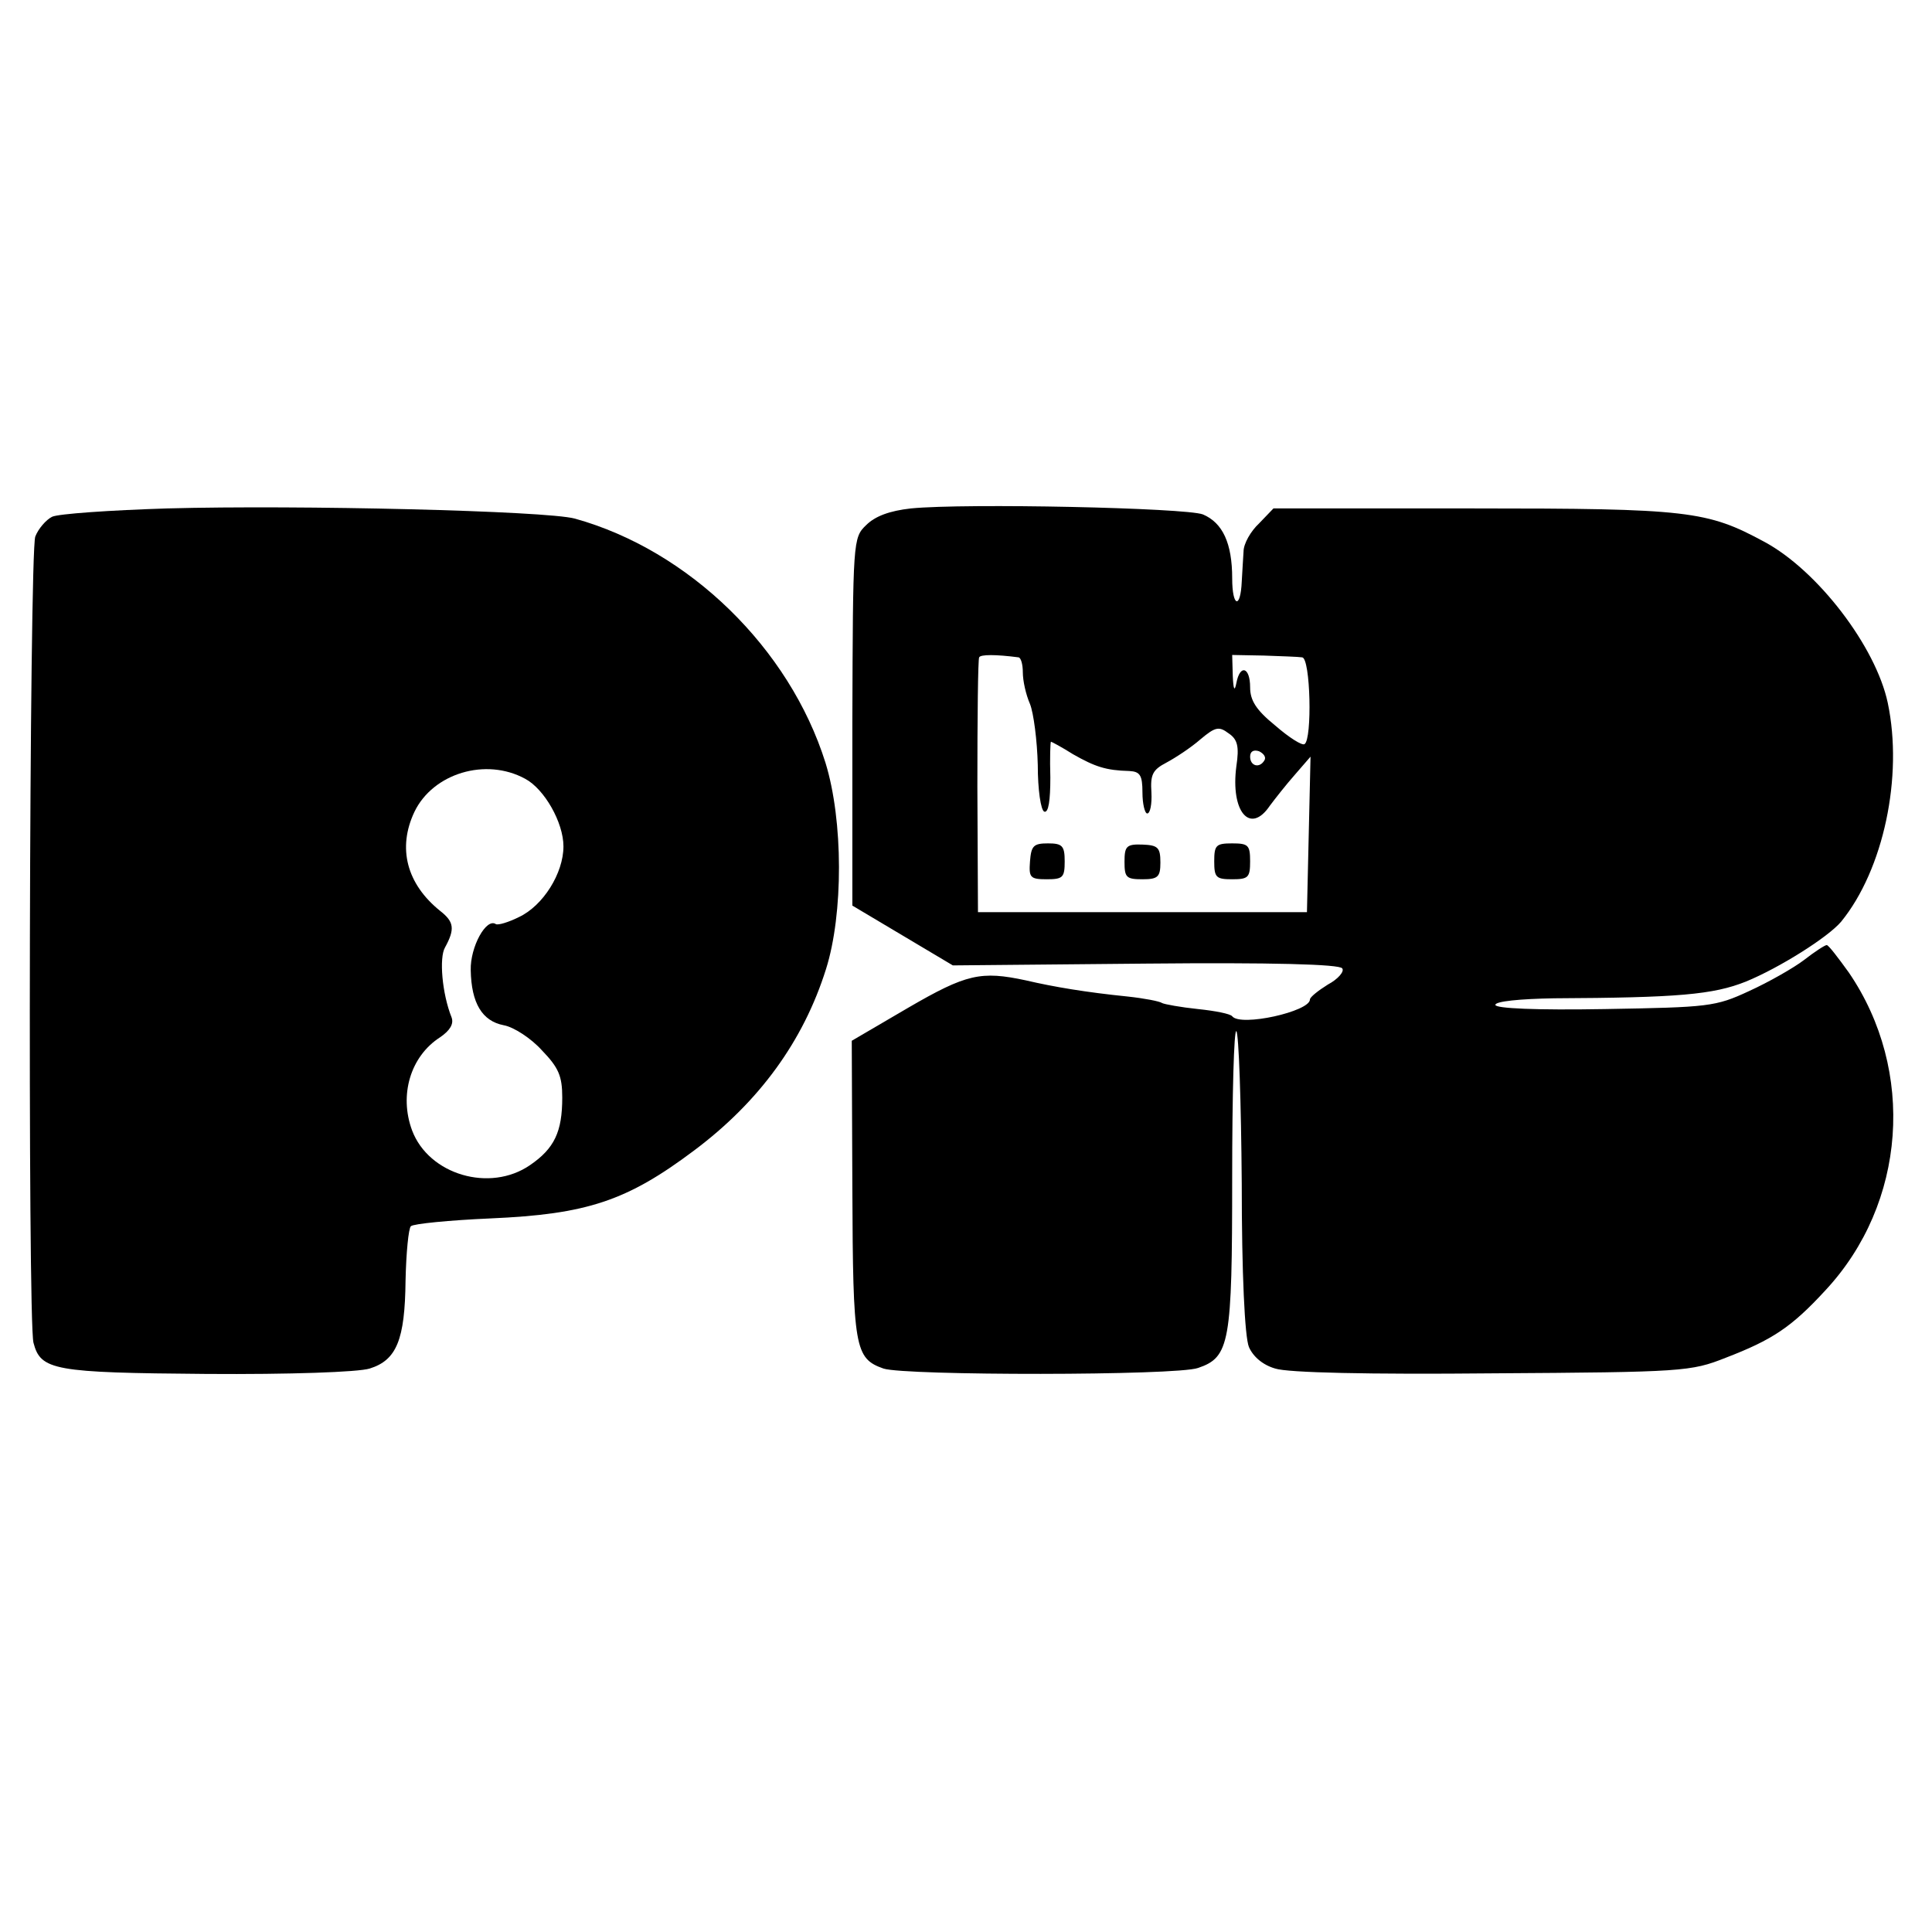 <?xml version="1.0" standalone="no"?>
<!DOCTYPE svg PUBLIC "-//W3C//DTD SVG 20010904//EN"
 "http://www.w3.org/TR/2001/REC-SVG-20010904/DTD/svg10.dtd">
<svg version="1.0" xmlns="http://www.w3.org/2000/svg"
 width="323pt" height="323pt" viewBox="0 0 323 323"
 preserveAspectRatio="xMidYMid meet">
<g transform="translate(0,323) scale(0.1,-0.1)"
fill="#000000" stroke="none">
<path d="M280 2380 c-96 -3 -183 -9 -193 -14 -10 -5 -23 -20 -28 -33 -10 -26
-13 -1313 -3 -1348 12 -46 34 -50 289 -52 139 -1 254 3 273 9 45 14 59 48 60
147 1 46 5 88 9 91 4 4 64 10 133 13 161 7 228 29 341 114 108 81 182 182 220
303 29 92 29 248 -1 345 -60 191 -228 355 -419 408 -48 13 -462 23 -681 17z
m598 -452 c32 -17 64 -73 64 -113 0 -45 -34 -99 -74 -118 -18 -9 -35 -14 -39
-12 -16 11 -43 -38 -42 -77 1 -55 19 -85 55 -92 17 -3 46 -22 64 -42 28 -29
34 -43 34 -79 0 -57 -13 -85 -54 -113 -67 -46 -169 -16 -197 58 -22 59 -3 124
47 156 16 11 23 22 19 33 -16 40 -21 100 -11 117 17 31 15 43 -8 61 -56 45
-72 105 -43 166 31 64 119 91 185 55z"/>
<path d="M1523 2380 c-36 -4 -60 -13 -75 -28 -22 -21 -22 -26 -23 -329 l0
-307 84 -50 84 -50 322 3 c211 2 325 -1 329 -8 4 -5 -7 -18 -24 -27 -16 -10
-30 -21 -30 -25 0 -20 -116 -46 -130 -28 -3 4 -28 9 -57 12 -29 3 -56 8 -60
10 -4 3 -30 8 -58 11 -69 7 -123 16 -170 27 -75 16 -99 11 -197 -46 l-94 -55
1 -247 c1 -267 4 -284 52 -301 36 -12 490 -12 526 1 53 18 57 42 57 318 0 139
3 249 7 245 4 -4 8 -118 9 -254 0 -151 5 -257 12 -274 7 -16 23 -30 44 -36 21
-7 157 -10 363 -8 319 2 332 3 390 26 78 30 110 51 167 113 135 145 151 367
39 531 -18 25 -34 46 -37 46 -3 0 -20 -11 -38 -25 -17 -13 -59 -37 -92 -52
-56 -26 -67 -27 -241 -30 -115 -2 -183 1 -183 7 0 6 41 10 98 11 207 1 266 6
321 28 56 23 137 74 159 100 71 87 104 243 78 366 -20 94 -117 221 -206 269
-96 52 -127 56 -488 56 l-333 0 -24 -25 c-14 -13 -26 -34 -26 -47 -1 -13 -2
-35 -3 -50 -2 -47 -16 -43 -16 5 0 59 -16 93 -49 107 -29 11 -396 19 -488 10z
m180 -249 c4 -1 7 -12 7 -25 0 -14 5 -37 12 -53 6 -15 12 -61 13 -102 0 -41 5
-76 11 -78 7 -2 10 19 10 57 -1 33 0 60 1 60 1 0 18 -9 37 -21 37 -21 55 -27
94 -28 18 -1 22 -7 22 -36 0 -19 4 -35 8 -35 5 0 8 16 7 35 -2 30 2 38 25 50
15 8 41 25 57 39 25 21 31 22 47 10 15 -10 18 -22 13 -55 -10 -76 23 -115 56
-66 9 12 27 35 42 52 l26 30 -3 -130 -3 -130 -275 0 -275 0 -1 210 c0 116 1
213 3 216 2 5 28 5 66 0z m474 0 c14 -1 17 -137 4 -145 -4 -3 -26 11 -49 31
-32 26 -42 42 -42 64 0 34 -17 39 -23 7 -3 -15 -5 -11 -6 12 l-1 35 53 -1 c28
-1 58 -2 64 -3z m-63 -172 c-8 -14 -24 -10 -24 6 0 9 6 12 15 9 8 -4 12 -10 9
-15z"/>
<path d="M1722 1790 c-2 -27 0 -30 28 -30 27 0 30 3 30 30 0 26 -4 30 -28 30
-24 0 -28 -4 -30 -30z"/>
<path d="M1880 1789 c0 -26 3 -29 30 -29 26 0 30 4 30 28 0 25 -4 29 -30 30
-27 1 -30 -3 -30 -29z"/>
<path d="M2030 1790 c0 -27 3 -30 30 -30 27 0 30 3 30 30 0 27 -3 30 -30 30
-27 0 -30 -3 -30 -30z"/>
</g>
</svg>
